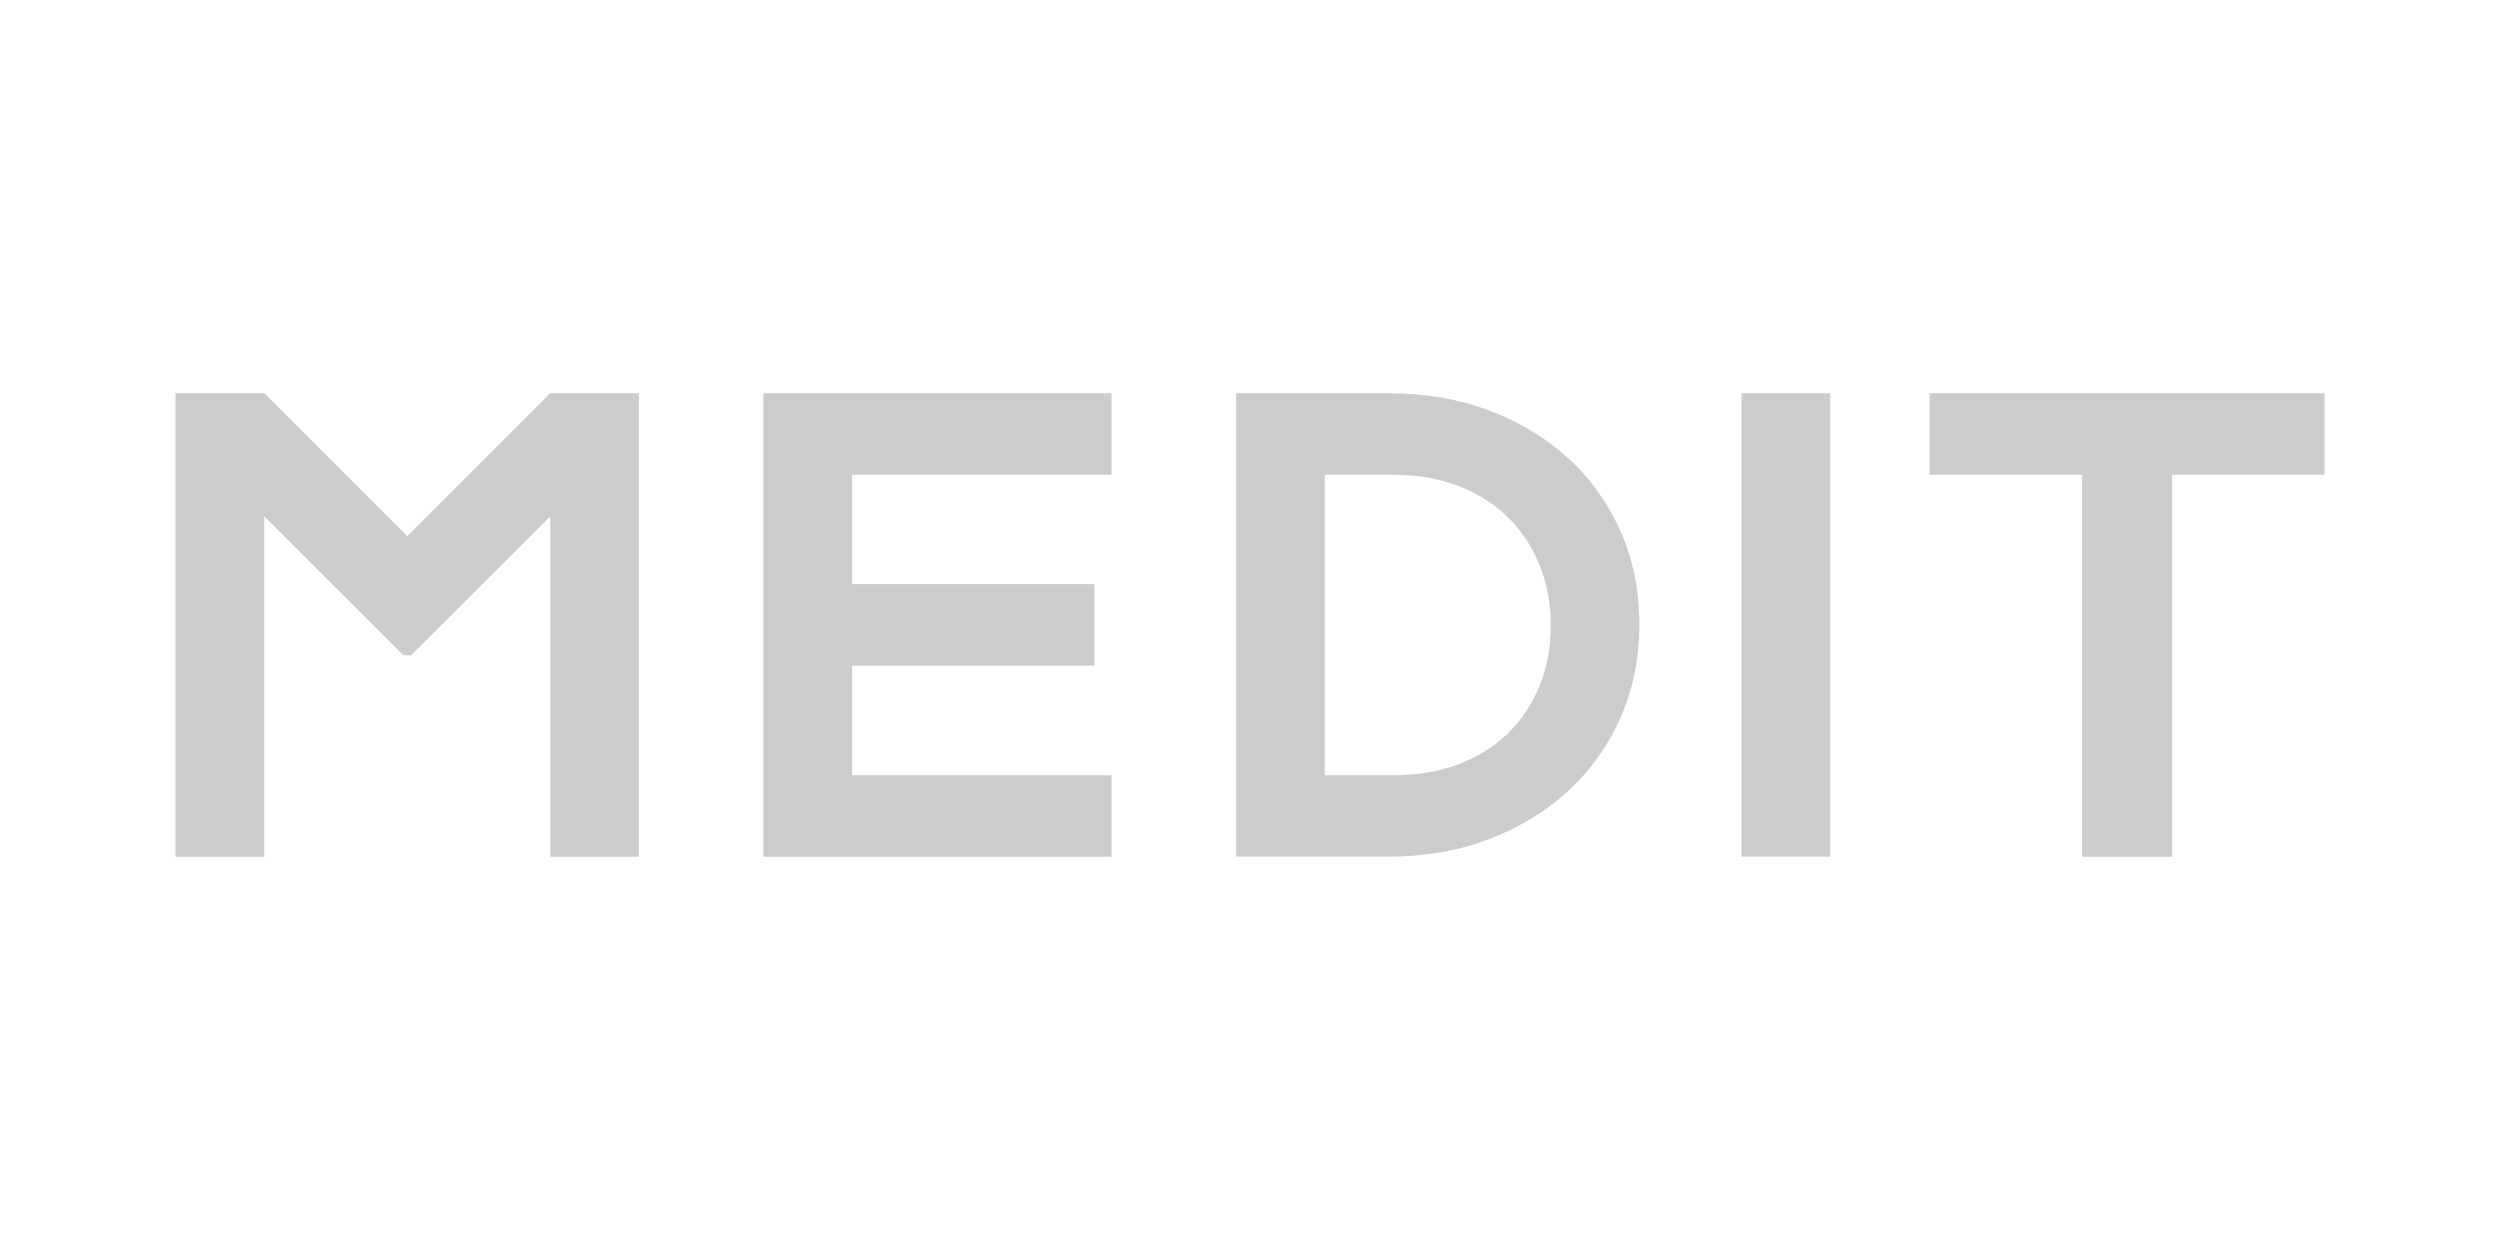 <?xml version="1.0" encoding="UTF-8"?>
<svg id="Layer_1" data-name="Layer 1" xmlns="http://www.w3.org/2000/svg" viewBox="0 0 200 100">
  <defs>
    <style>
      .cls-1 {
        fill: #ccc;
      }
    </style>
  </defs>
  <polygon class="cls-1" points="44.02 31.46 32.58 42.89 21.14 31.46 14.04 31.46 14.04 68.54 21.14 68.54 21.14 41.3 32.27 52.42 32.89 52.42 44.02 41.3 44.02 68.54 51.11 68.54 51.11 31.46 44.02 31.46"/>
  <path class="cls-1" d="M125.55,36.75c-1.77-1.65-3.91-2.96-6.35-3.89-2.45-.93-5.17-1.4-8.08-1.4h-12.23v37.07h12.23c2.92,0,5.64-.48,8.09-1.43,2.45-.95,4.58-2.27,6.35-3.92,1.77-1.65,3.16-3.63,4.13-5.88.97-2.25,1.46-4.71,1.46-7.31v-.1c0-2.6-.49-5.05-1.46-7.28-.97-2.23-2.35-4.2-4.12-5.86M124.06,50.1c0,1.71-.3,3.32-.9,4.78-.6,1.46-1.45,2.73-2.52,3.78-1.07,1.05-2.4,1.88-3.94,2.47-1.54.59-3.29.89-5.18.89h-5.54v-24.04h5.54c1.89,0,3.63.31,5.18.91,1.54.6,2.87,1.44,3.94,2.5,1.08,1.05,1.92,2.33,2.52,3.81.6,1.47.9,3.09.9,4.8v.1Z"/>
  <rect class="cls-1" x="139.32" y="31.46" width="7.1" height="37.07"/>
  <polygon class="cls-1" points="154.37 31.46 154.37 37.98 166.57 37.98 166.57 68.54 173.77 68.54 173.77 37.98 185.96 37.98 185.96 31.46 154.37 31.46"/>
  <polygon class="cls-1" points="61.07 68.54 88.92 68.54 88.92 62.02 68.17 62.02 68.17 53.25 87.55 53.25 87.55 46.73 68.17 46.73 68.17 37.98 88.92 37.98 88.92 31.46 61.07 31.46 61.07 68.54"/>
</svg>